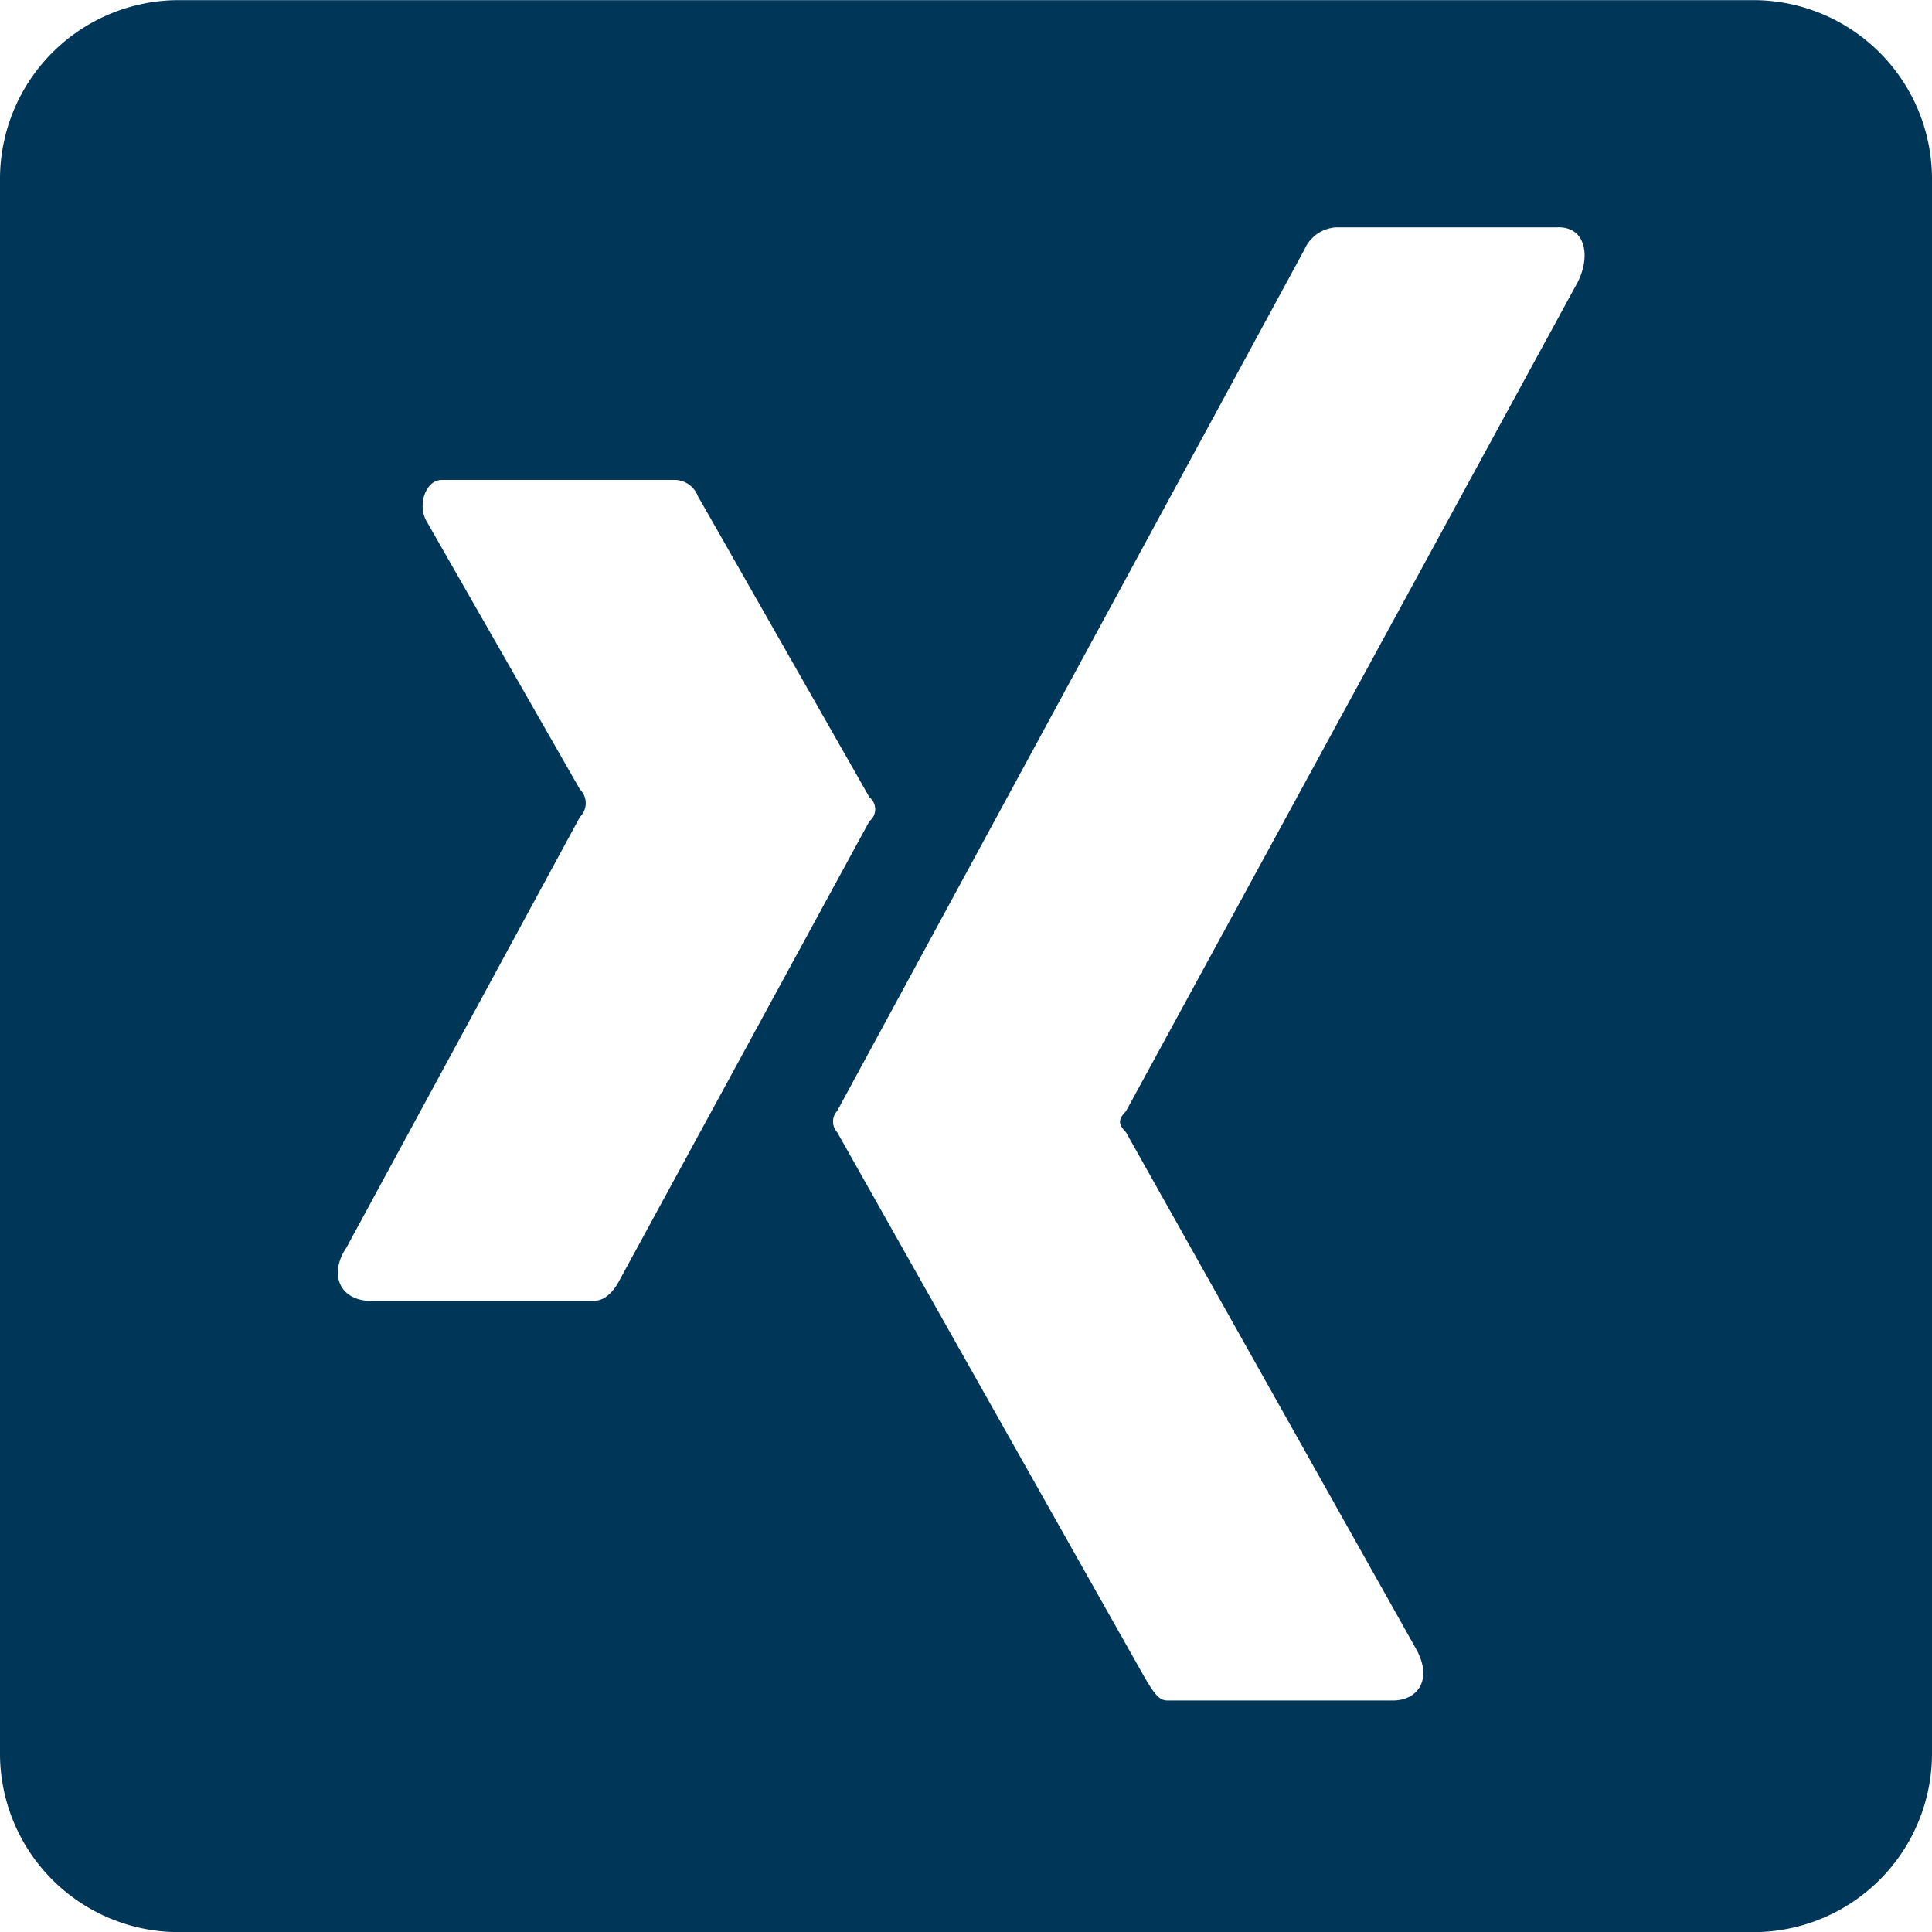 <svg xmlns="http://www.w3.org/2000/svg" width="30" height="30" viewBox="0 0 30 30">
  <path id="icons8-xing" d="M29.255,2.1H4.755A2.779,2.779,0,0,0,2,4.852v24.5A2.776,2.776,0,0,0,4.755,32.1h24.5A2.774,2.774,0,0,0,32,29.351V4.852A2.777,2.777,0,0,0,29.255,2.1Zm-18,20.2H7.75c-.513-.018-.628-.452-.373-.825l3.628-6.691a.3.3,0,0,0,0-.429L8.613,10.173c-.128-.25,0-.623.25-.623h3.595a.39.39,0,0,1,.378.25L15.5,14.477a.238.238,0,0,1,0,.373l-3.878,7.123S11.477,22.281,11.253,22.294ZM26.5,6.476,19.484,19.353c-.123.128-.123.2,0,.327L24,27.722c.25.475,0,.781-.37.781h-3.5c-.128,0-.2-.087-.38-.4L15,19.68a.246.246,0,0,1,0-.332L22.255,5.973a.573.573,0,0,1,.5-.345h3.431C26.626,5.616,26.7,6.078,26.5,6.476Z" transform="translate(-2 -2.098)" fill="#003758"/>
</svg>
